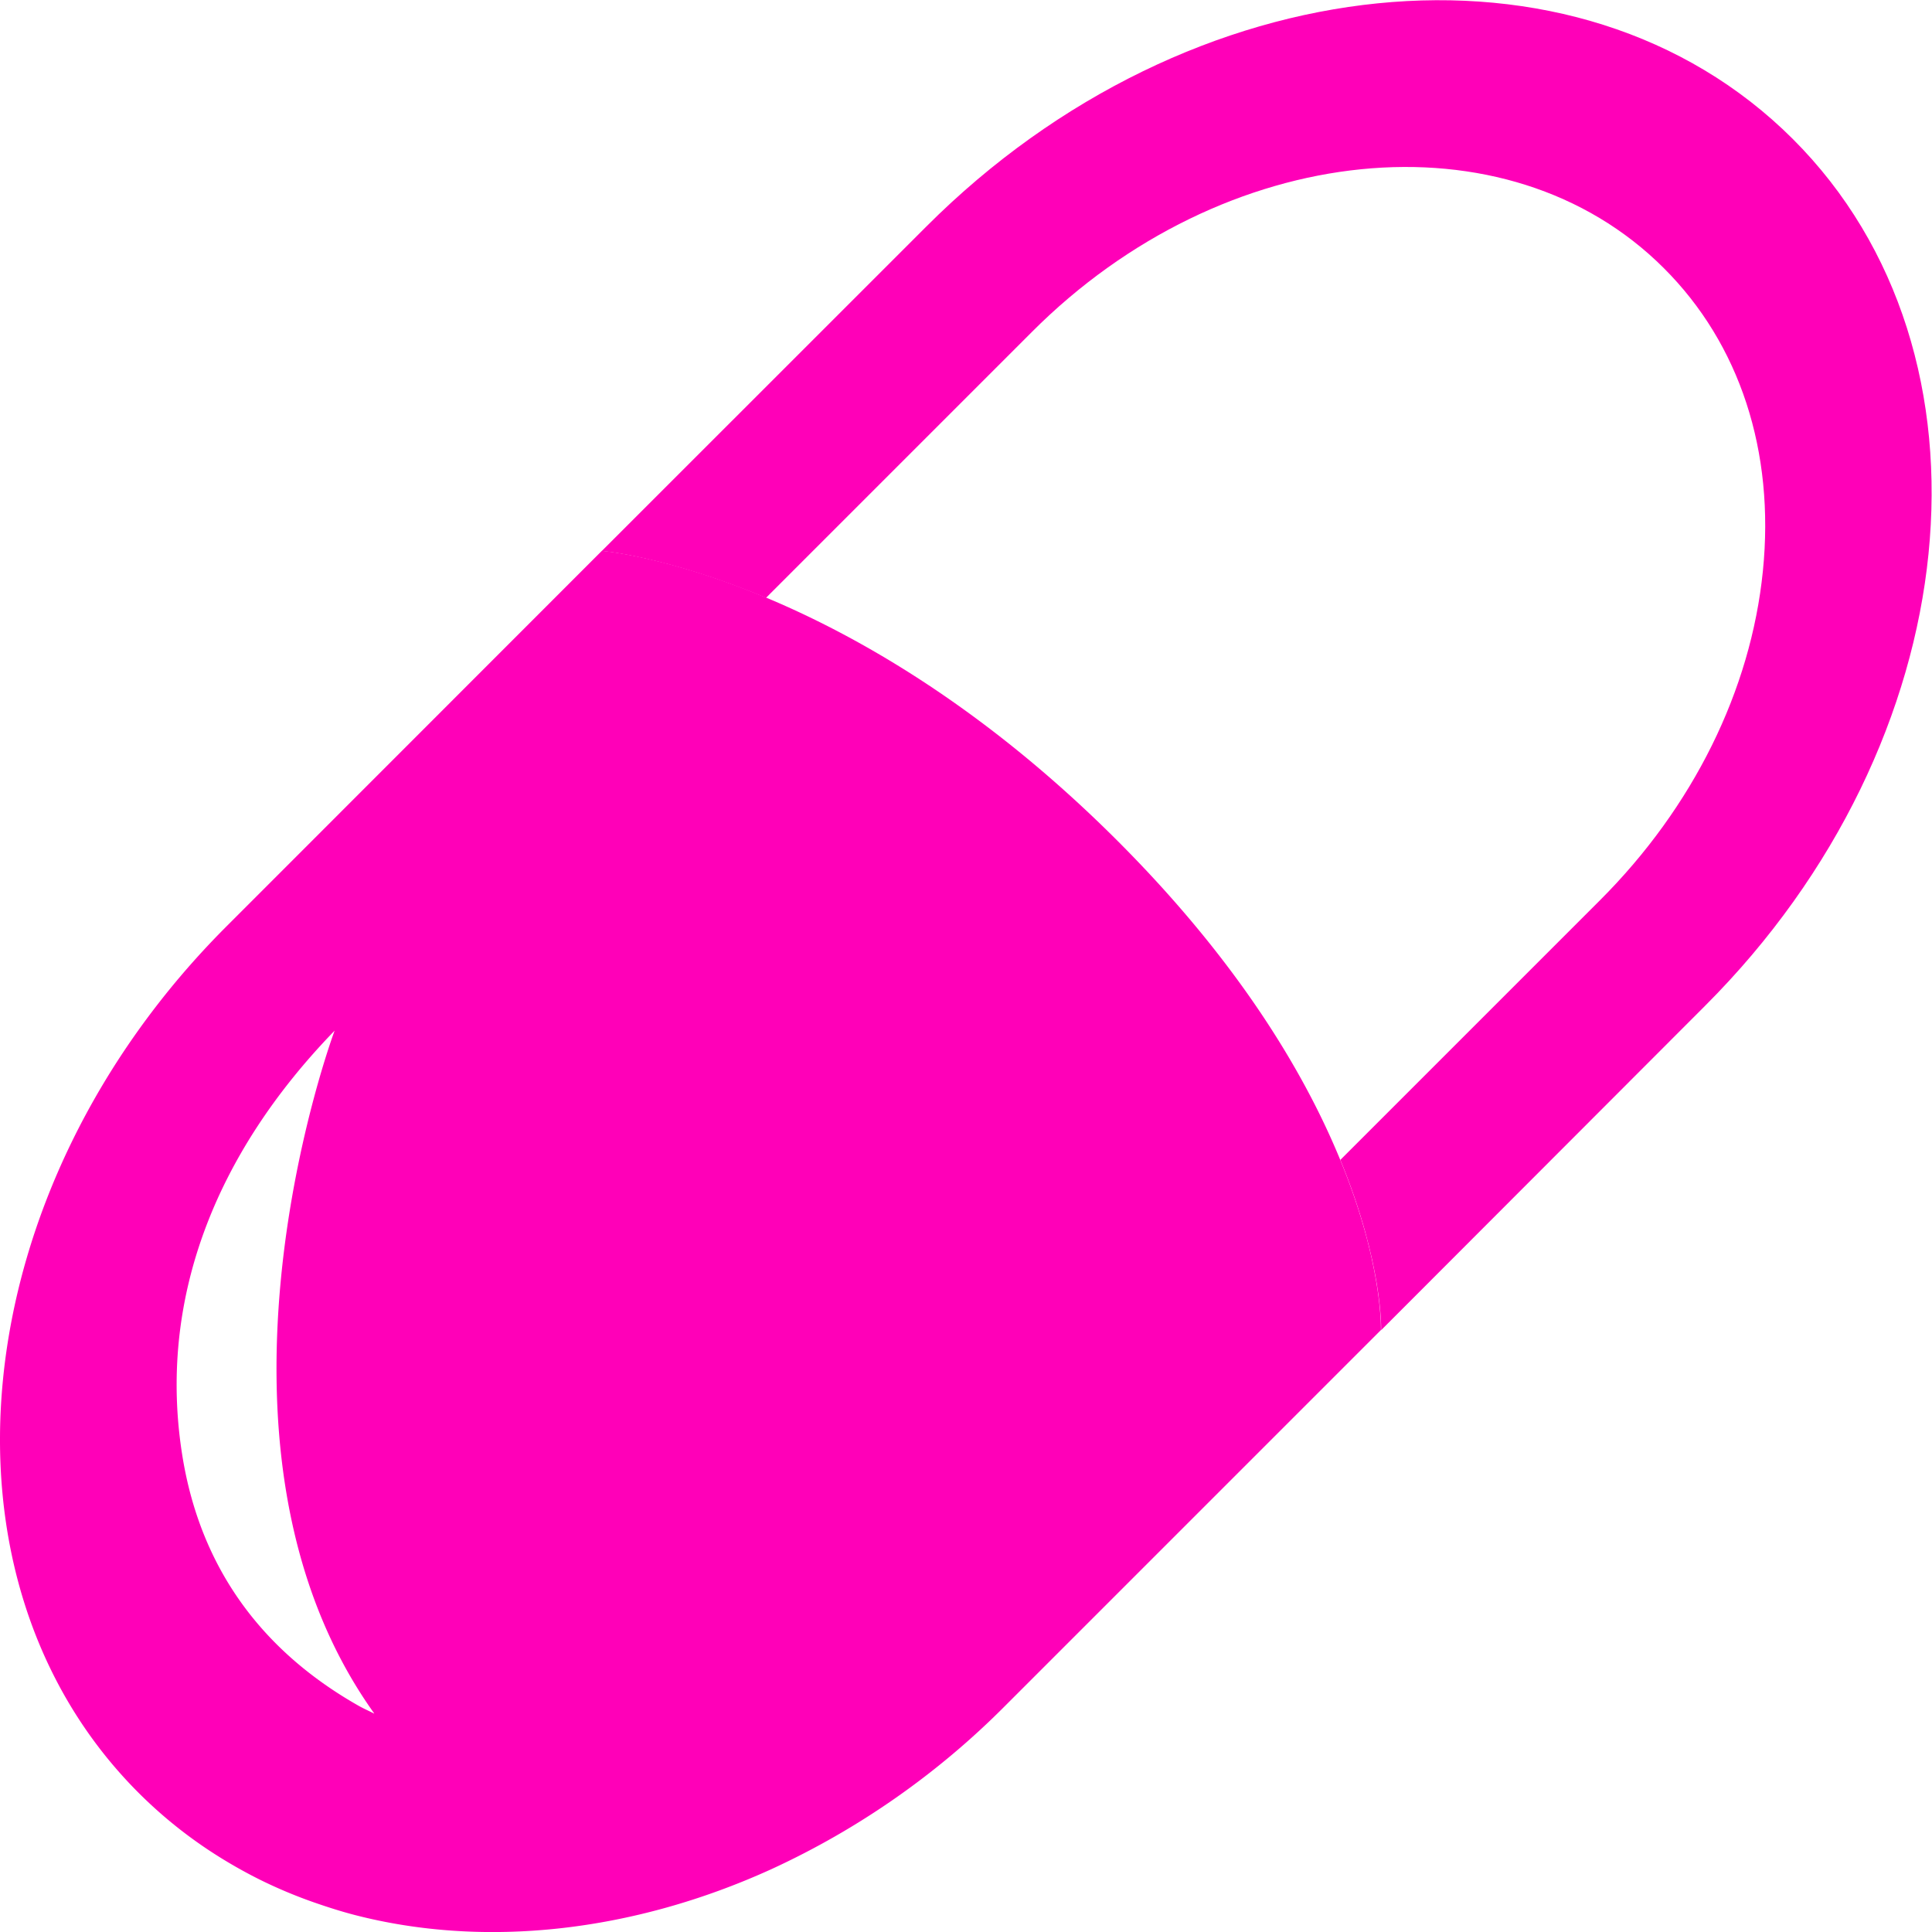 <svg xmlns="http://www.w3.org/2000/svg" viewBox="0 0 231.13 231.14"><title>Asset 5</title><path d="M110.83,27.09,72,65.91s7.75.64,19.64,5.61l31.8-31.8c22.95-23,56.87-26.38,75.61-7.64C208.14,41.15,212.34,54,210.9,68.3s-8.36,28.27-19.48,39.39l-31.07,31.07c5.13,12.48,4.88,20.37,4.88,20.37L204,120.31c31.53-31.53,36.21-78,10.47-103.69S142.35-4.44,110.83,27.09" fill="#ff00b8"/><path d="M72,65.9,27.09,110.83c-31.53,31.53-36.22,78-10.47,103.69a54.43,54.43,0,0,0,9.71,7.69q1.08.67,2.18,1.29,1.26.71,2.56,1.36a57.08,57.08,0,0,0,6.5,2.73c1.61.56,3.23,1.08,4.89,1.51,15.52,4,33.21,2.07,49.81-5.48a95.92,95.92,0,0,0,28-19.57l44.93-44.93s.88-26.13-31.5-58.52S72,65.9,72,65.9M44.76,205c-.62-.32-1.26-.59-1.87-.94-11.35-6.44-18.91-16.26-21.09-30-2.91-18.35,3.78-35.86,18.23-50.76,0,0-18.43,49.28,4.73,81.67" fill="#ff00b8"/></svg>